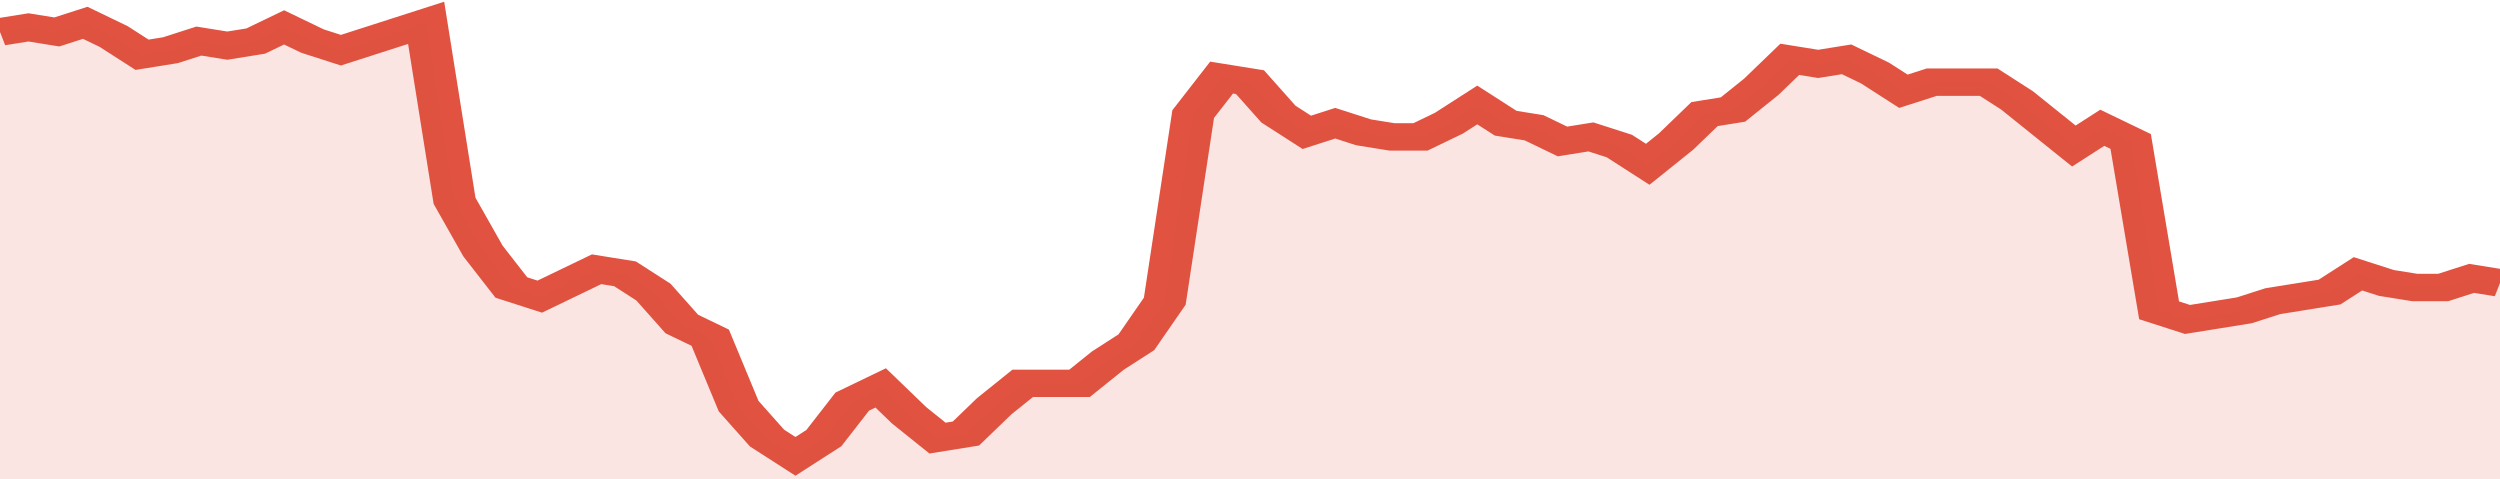 <svg xmlns="http://www.w3.org/2000/svg" viewBox="0 0 352 105" width="120" height="23" preserveAspectRatio="none">
				 <polyline fill="none" stroke="#E15241" stroke-width="6" points="0, 7 4, 6 8, 7 12, 5 16, 8 20, 12 24, 11 28, 9 32, 10 36, 9 40, 6 44, 9 48, 11 52, 9 56, 7 60, 5 64, 44 68, 55 72, 63 76, 65 80, 62 84, 59 88, 60 92, 64 96, 71 100, 74 104, 89 108, 96 112, 100 116, 96 120, 88 124, 85 128, 91 132, 96 136, 95 140, 89 144, 84 148, 84 152, 84 156, 79 160, 75 164, 66 168, 25 172, 17 176, 18 180, 25 184, 29 188, 27 192, 29 196, 30 200, 30 204, 27 208, 23 212, 27 216, 28 220, 31 224, 30 228, 32 232, 36 236, 31 240, 25 244, 24 248, 19 252, 13 256, 14 260, 13 264, 16 268, 20 272, 18 276, 18 280, 18 284, 22 288, 27 292, 32 296, 28 300, 31 304, 68 308, 70 312, 69 316, 68 320, 66 324, 65 328, 64 332, 60 336, 62 340, 63 344, 63 348, 61 352, 62 352, 62 "> </polyline>
				 <polygon fill="#E15241" opacity="0.15" points="0, 105 0, 7 4, 6 8, 7 12, 5 16, 8 20, 12 24, 11 28, 9 32, 10 36, 9 40, 6 44, 9 48, 11 52, 9 56, 7 60, 5 64, 44 68, 55 72, 63 76, 65 80, 62 84, 59 88, 60 92, 64 96, 71 100, 74 104, 89 108, 96 112, 100 116, 96 120, 88 124, 85 128, 91 132, 96 136, 95 140, 89 144, 84 148, 84 152, 84 156, 79 160, 75 164, 66 168, 25 172, 17 176, 18 180, 25 184, 29 188, 27 192, 29 196, 30 200, 30 204, 27 208, 23 212, 27 216, 28 220, 31 224, 30 228, 32 232, 36 236, 31 240, 25 244, 24 248, 19 252, 13 256, 14 260, 13 264, 16 268, 20 272, 18 276, 18 280, 18 284, 22 288, 27 292, 32 296, 28 300, 31 304, 68 308, 70 312, 69 316, 68 320, 66 324, 65 328, 64 332, 60 336, 62 340, 63 344, 63 348, 61 352, 62 352, 105 "></polygon>
			</svg>